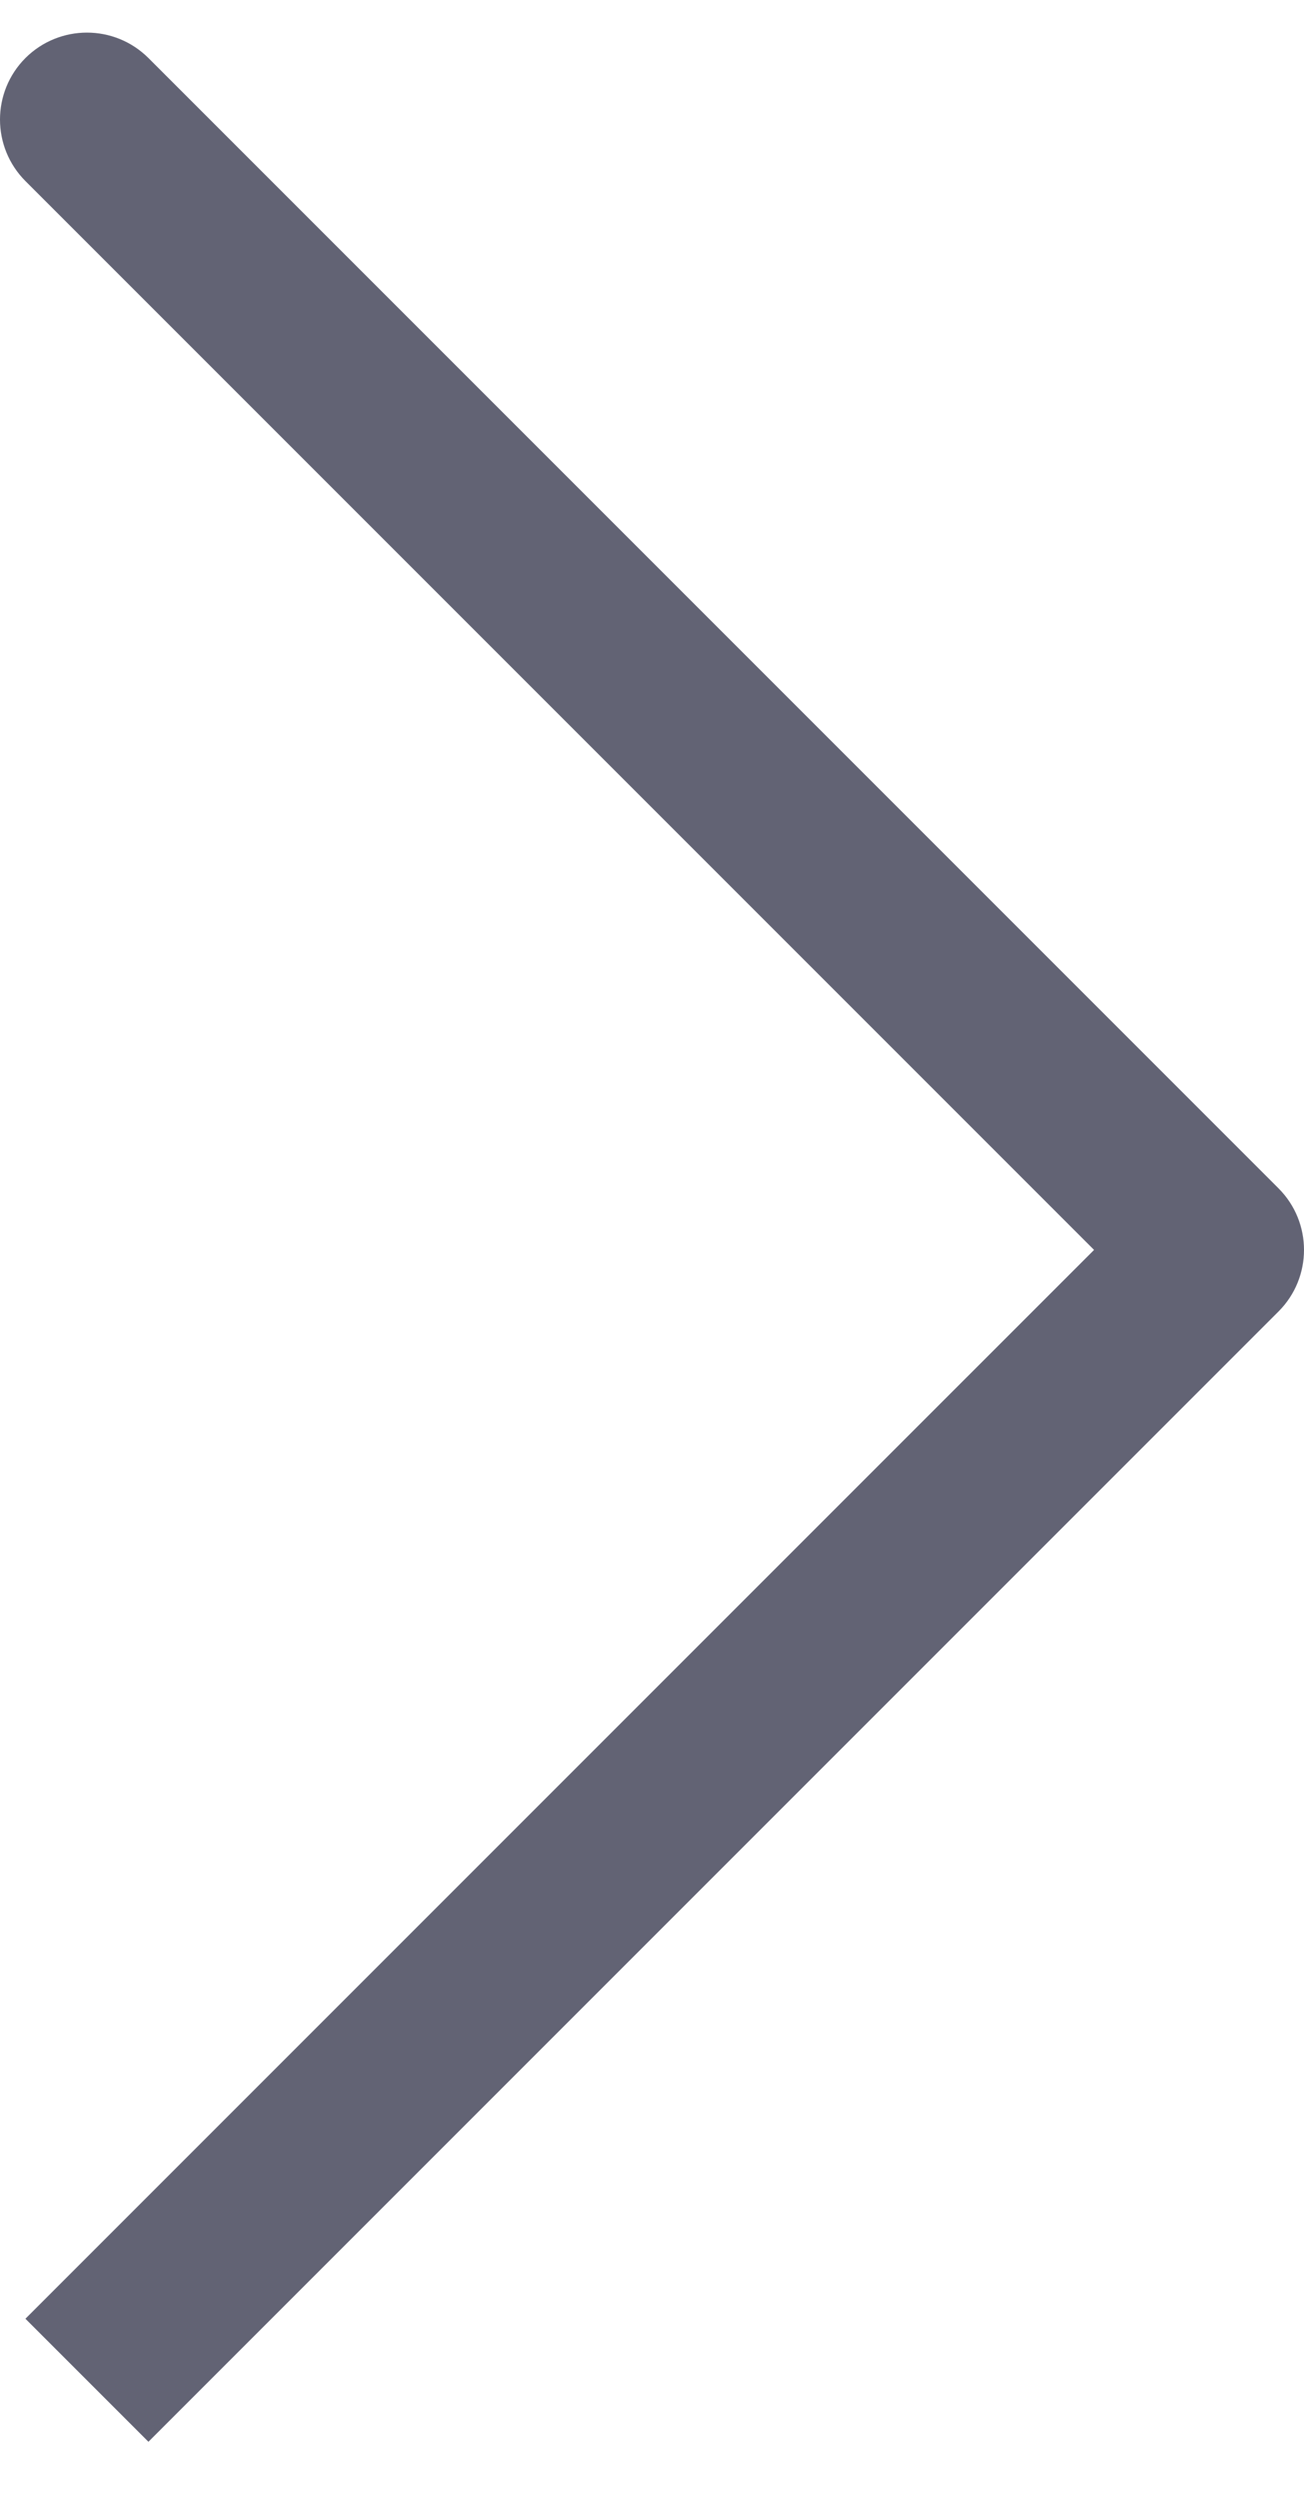 <svg width="12" height="23" viewBox="0 0 12 23" fill="none" xmlns="http://www.w3.org/2000/svg">
<path d="M0.234 1.666C-0.078 1.353 -0.078 0.847 0.234 0.534C0.547 0.222 1.053 0.222 1.366 0.534L0.234 1.666ZM11.2 11.5L11.766 10.934C12.078 11.247 12.078 11.753 11.766 12.066L11.2 11.5ZM1.366 0.534L11.766 10.934L10.634 12.066L0.234 1.666L1.366 0.534ZM11.766 12.066L1.366 22.466L0.234 21.334L10.634 10.934L11.766 12.066Z" fill="#626374"/>
</svg>
